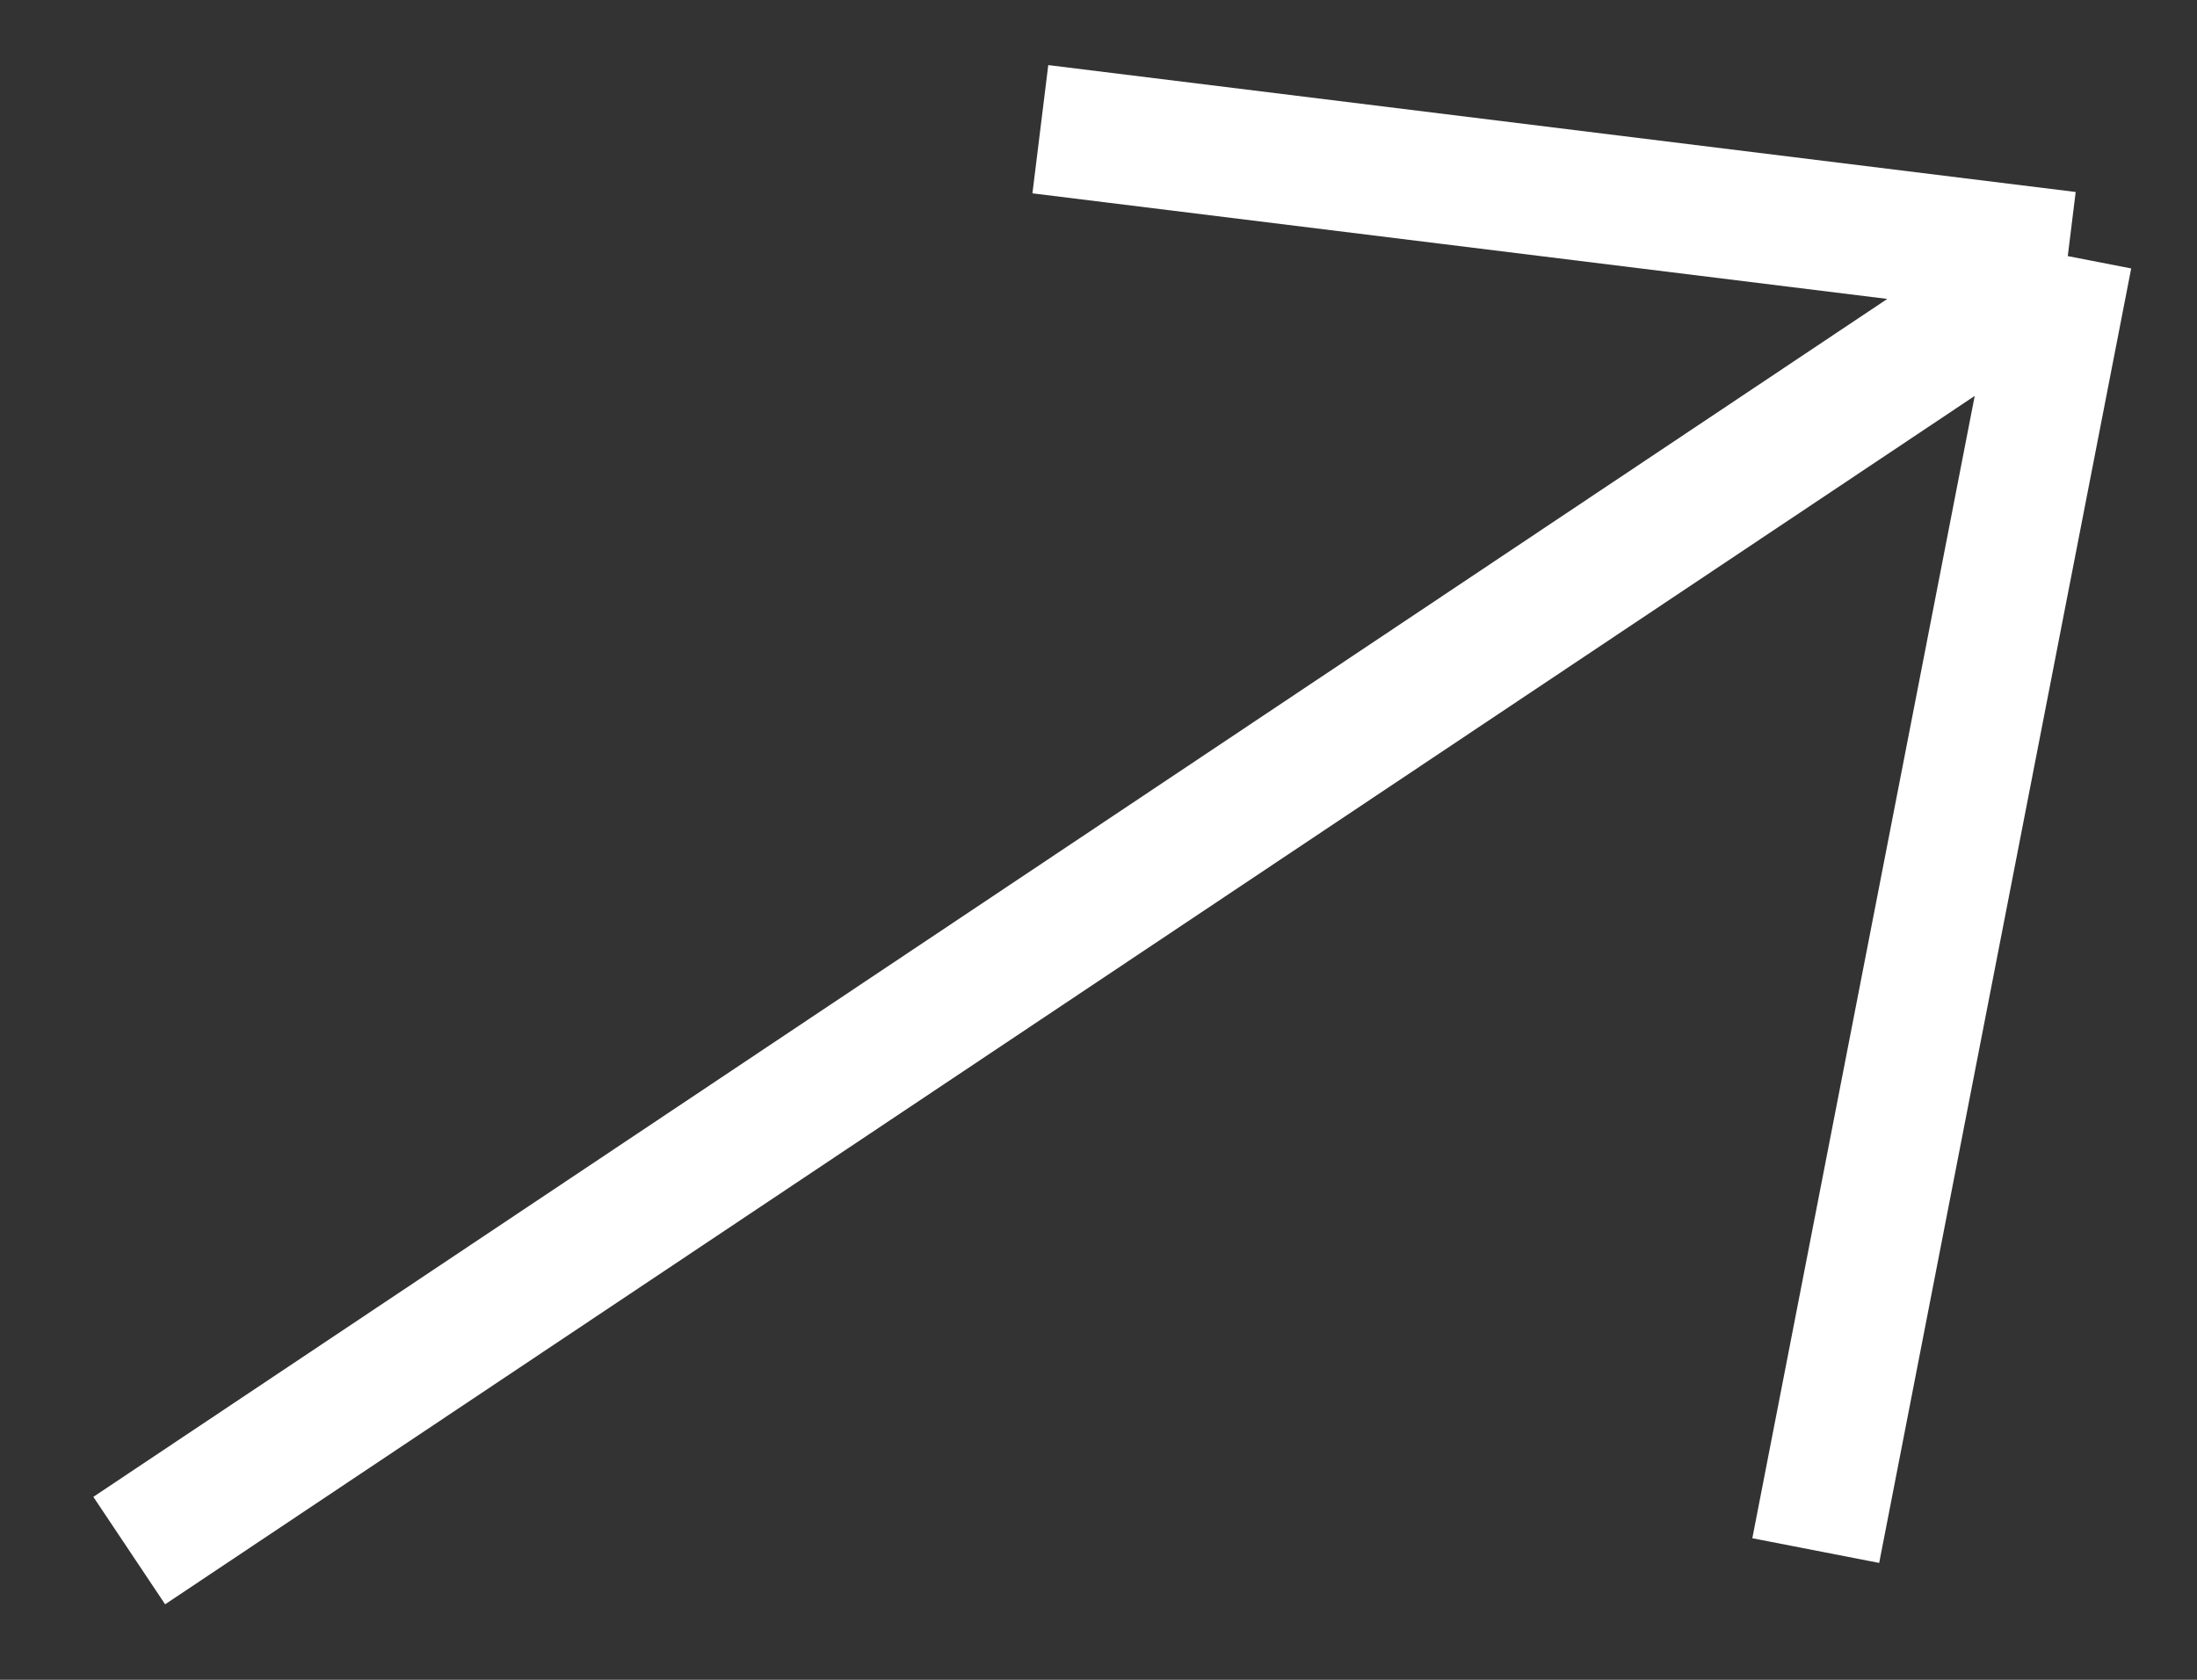 <svg width="17" height="13" viewBox="0 0 17 13" fill="none" xmlns="http://www.w3.org/2000/svg">
<rect x="0" y="0" width="17" height="13" fill="#333333" stroke="none"/>
<path d="M1 12L16 1.982M16 1.982L8.05 1M16 1.982L14.05 12" stroke="white"/>
</svg>
